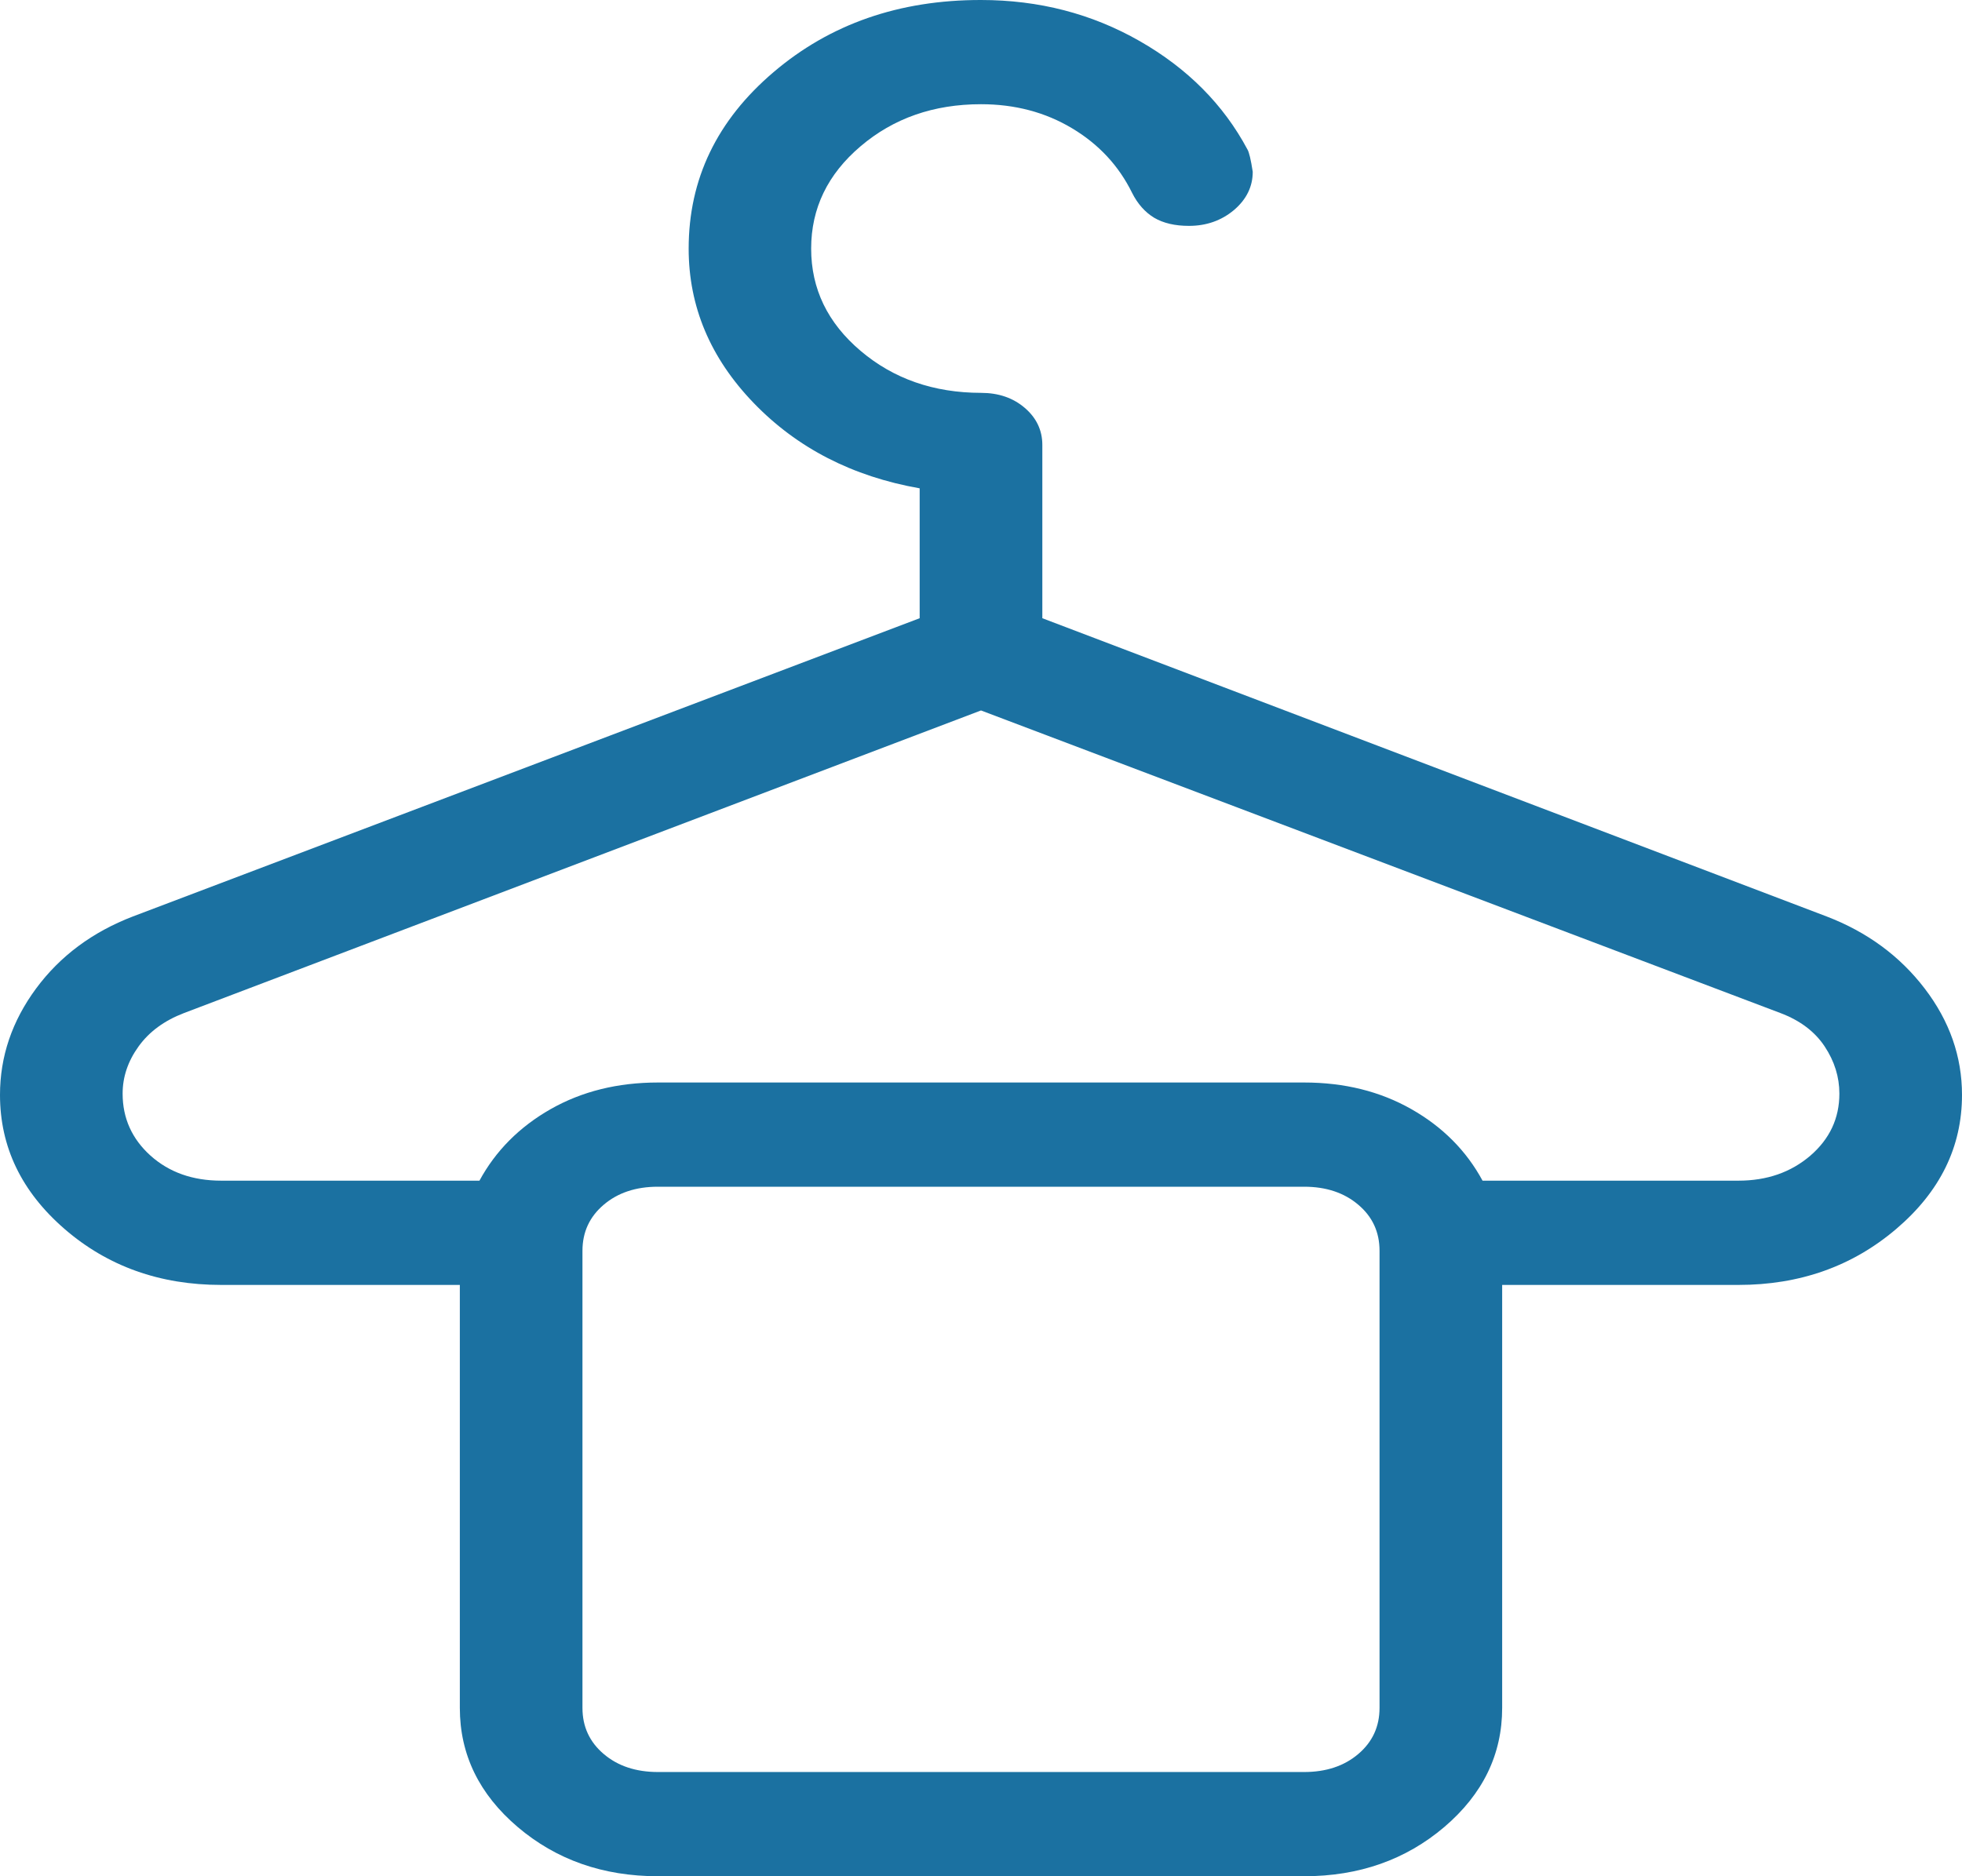 <svg width="46" height="44" viewBox="0 0 46 44" fill="none" xmlns="http://www.w3.org/2000/svg">
<path d="M15.427 44C14.139 44 13.043 43.615 12.138 42.846C11.234 42.077 10.781 41.146 10.781 40.052V30.133H5.186C3.749 30.133 2.525 29.696 1.515 28.822C0.505 27.947 0 26.899 0 25.676C0 24.777 0.282 23.946 0.845 23.183C1.409 22.42 2.166 21.857 3.116 21.492L21.562 14.498V11.452C19.985 11.174 18.688 10.506 17.67 9.45C16.654 8.396 16.146 7.189 16.146 5.83C16.146 4.2 16.809 2.821 18.136 1.692C19.462 0.562 21.083 -0.002 23 3.52226e-06C24.357 3.52226e-06 25.597 0.321 26.72 0.963C27.843 1.605 28.686 2.453 29.247 3.505C29.286 3.569 29.327 3.743 29.371 4.028C29.371 4.377 29.224 4.676 28.931 4.926C28.636 5.173 28.284 5.297 27.876 5.297C27.548 5.297 27.276 5.234 27.059 5.106C26.845 4.976 26.672 4.781 26.542 4.522C26.23 3.887 25.76 3.381 25.133 3.007C24.506 2.632 23.795 2.444 23 2.444C21.89 2.444 20.949 2.773 20.177 3.43C19.404 4.086 19.018 4.886 19.018 5.83C19.018 6.774 19.404 7.573 20.177 8.228C20.949 8.883 21.89 9.211 23 9.213C23.41 9.213 23.752 9.33 24.026 9.565C24.3 9.8 24.438 10.09 24.438 10.435V14.498L42.826 21.492C43.777 21.857 44.543 22.42 45.126 23.183C45.709 23.946 46 24.777 46 25.676C46 26.899 45.485 27.947 44.456 28.822C43.429 29.696 42.196 30.133 40.759 30.133H35.219V40.052C35.219 41.144 34.766 42.075 33.862 42.846C32.957 43.615 31.862 44 30.576 44H15.427ZM5.186 27.688H11.241C11.621 26.988 12.177 26.428 12.909 26.011C13.643 25.594 14.482 25.386 15.427 25.386H30.576C31.519 25.386 32.357 25.594 33.091 26.011C33.823 26.427 34.379 26.986 34.759 27.688H40.759C41.426 27.688 41.987 27.493 42.444 27.102C42.898 26.71 43.125 26.226 43.125 25.647C43.125 25.256 43.01 24.887 42.78 24.54C42.55 24.193 42.205 23.932 41.745 23.758L23 16.661L4.312 23.758C3.853 23.934 3.498 24.194 3.249 24.54C3 24.885 2.875 25.254 2.875 25.647C2.875 26.224 3.094 26.709 3.53 27.102C3.967 27.493 4.519 27.688 5.186 27.688ZM15.427 41.556H30.576C31.091 41.556 31.515 41.415 31.846 41.133C32.178 40.851 32.344 40.491 32.344 40.052V29.333C32.344 28.893 32.178 28.533 31.846 28.253C31.515 27.971 31.091 27.83 30.576 27.83H15.424C14.909 27.83 14.485 27.971 14.154 28.253C13.822 28.535 13.656 28.895 13.656 29.333V40.052C13.656 40.491 13.822 40.851 14.154 41.133C14.485 41.415 14.91 41.556 15.427 41.556ZM15.427 27.828H13.656H32.344H15.427Z" fill="#1B71A1"/>
</svg>
